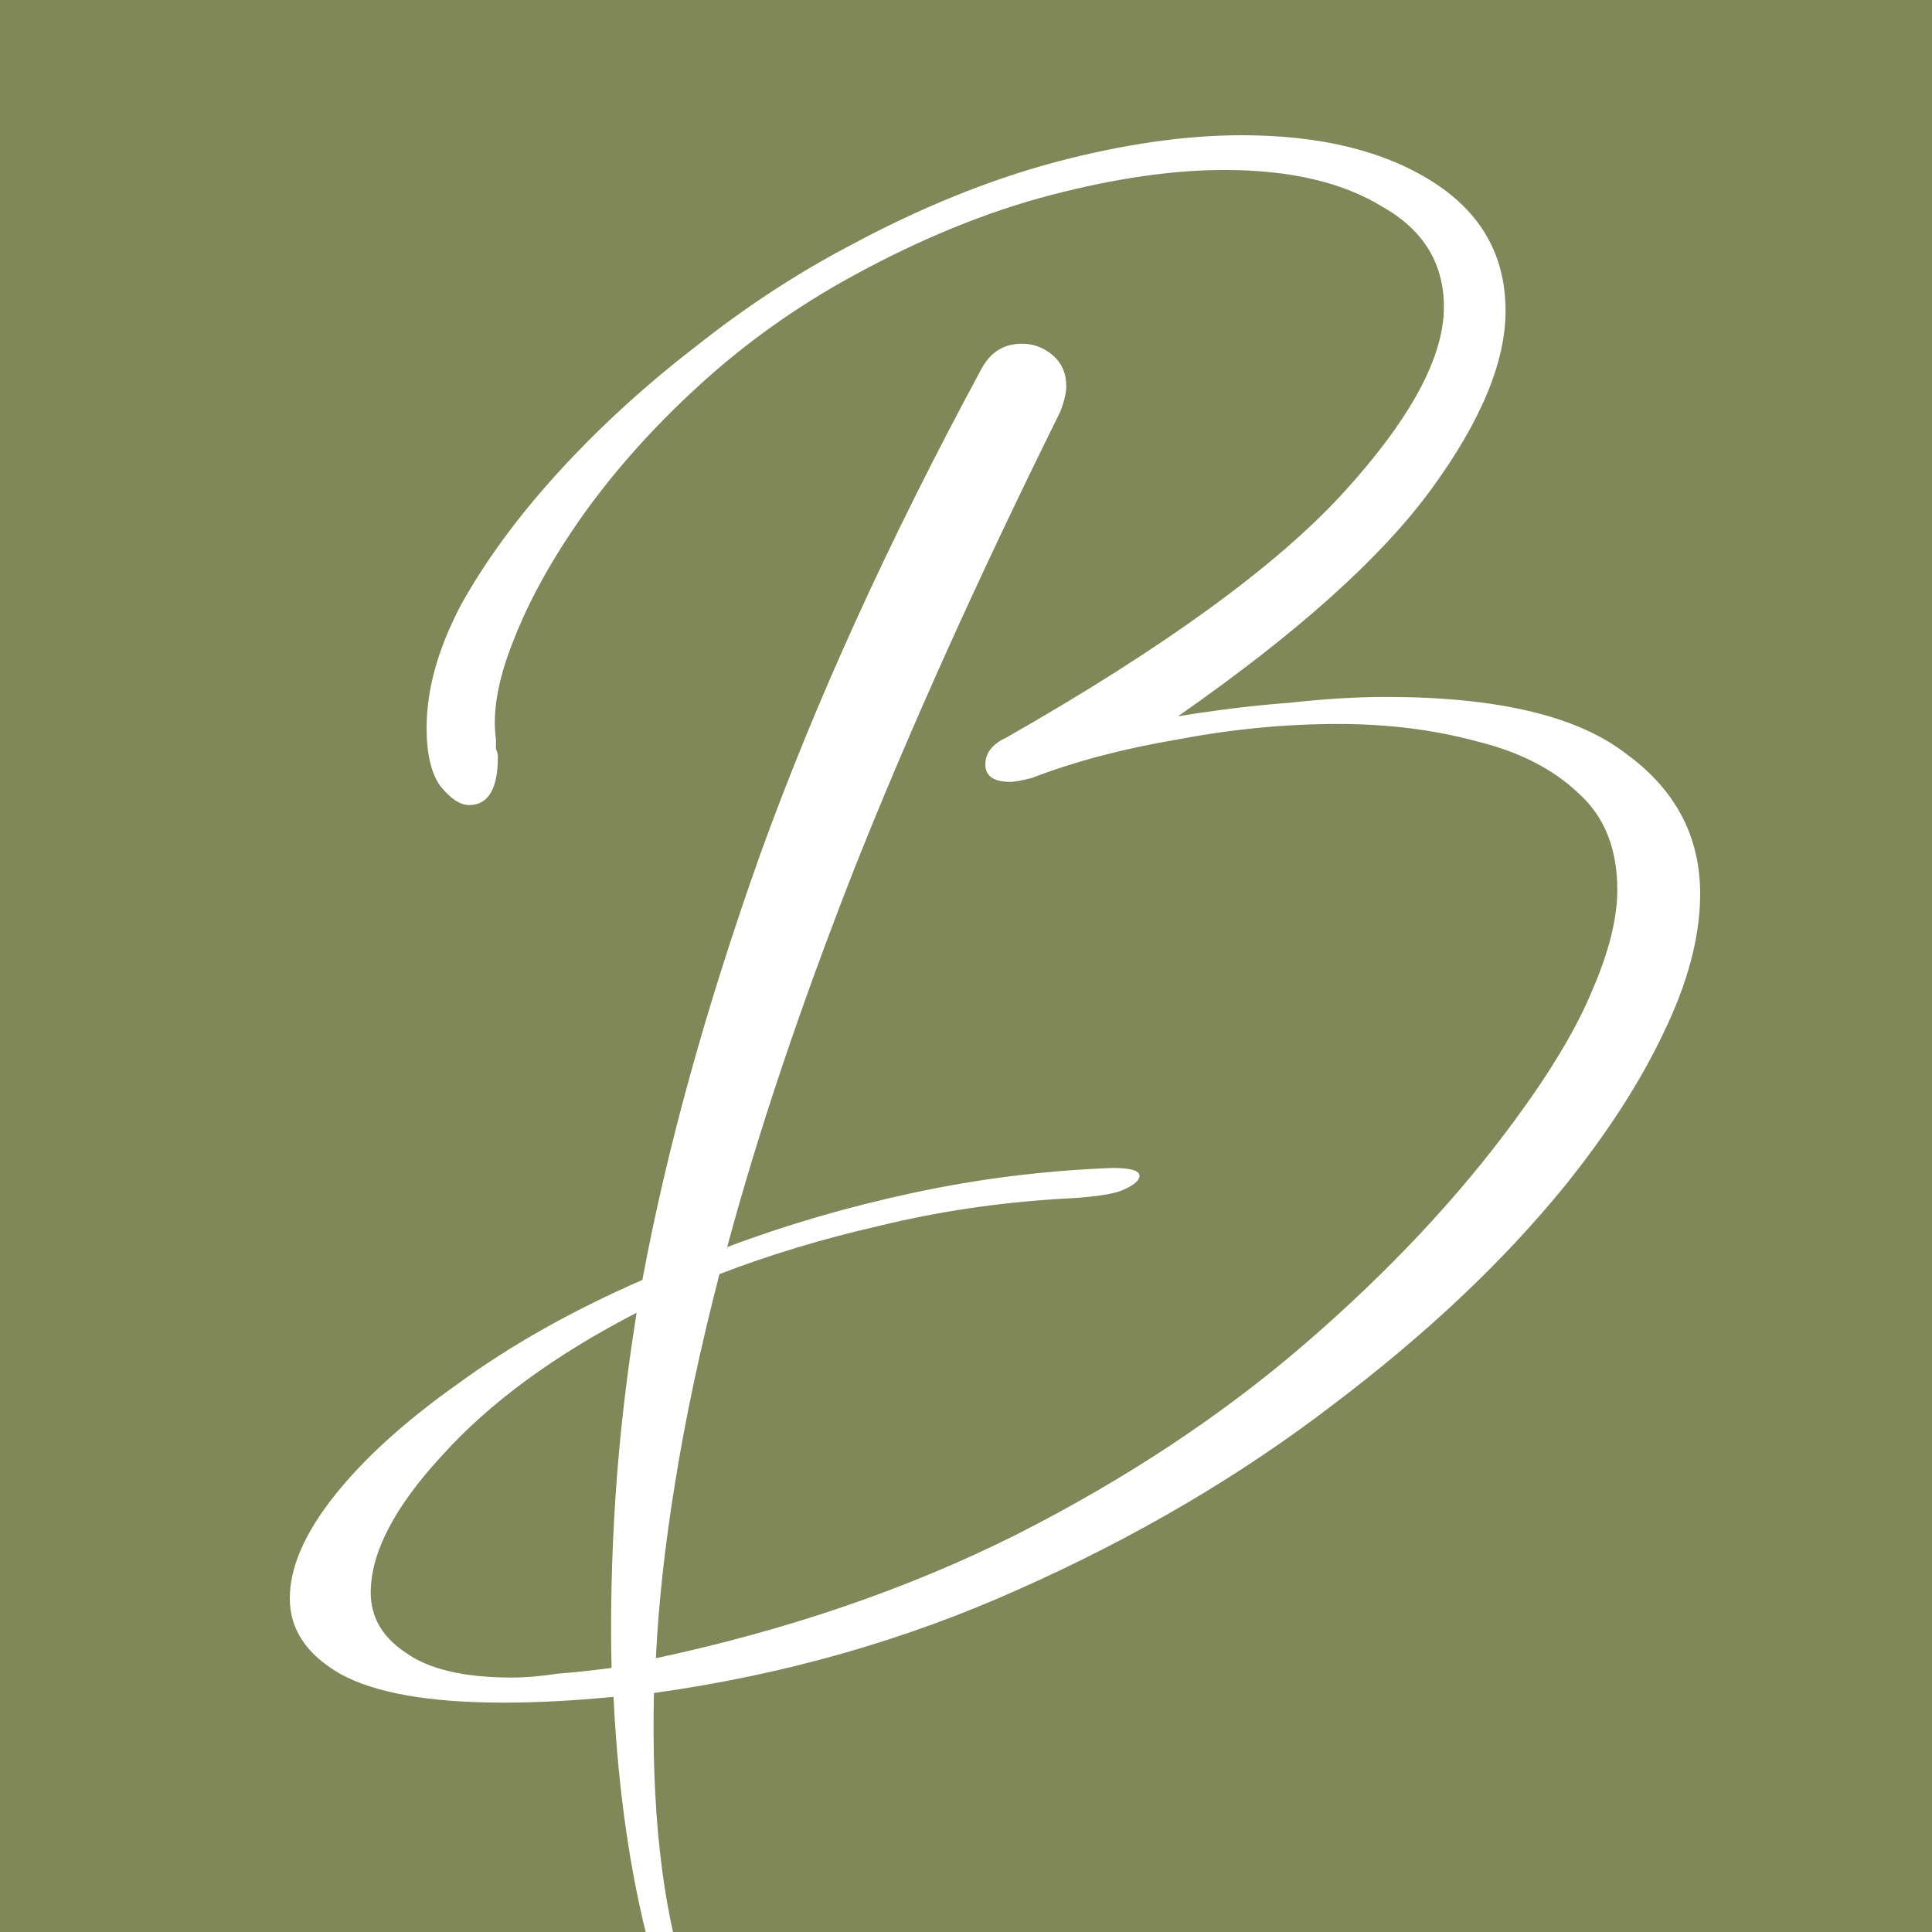 <?xml version="1.0" encoding="UTF-8"?> <svg xmlns="http://www.w3.org/2000/svg" width="100" height="100" viewBox="0 0 100 100" fill="none"><rect x="0" y="0" width="100" height="100" fill="#333333" stroke="none"/><g clip-path="url(#clip0_387_345)"><rect width="100" height="100" fill="#808759"></rect><path d="M51.001 120C47.943 120 44.984 118.734 42.126 116.203C39.333 113.672 36.973 110.009 35.045 105.213C33.184 100.417 32.087 94.623 31.754 87.829C29.693 88.028 27.798 88.128 26.07 88.128C22.214 88.128 19.388 87.629 17.593 86.629C15.864 85.63 15 84.332 15 82.733C15 81.134 15.765 79.369 17.294 77.438C18.823 75.506 20.95 73.574 23.676 71.643C26.402 69.645 29.593 67.846 33.25 66.248C34.513 59.454 36.541 52.127 39.333 44.267C42.192 36.341 46.015 27.948 50.802 19.089C51.267 18.223 51.965 17.791 52.896 17.791C53.495 17.791 54.026 17.99 54.492 18.39C54.957 18.79 55.19 19.322 55.19 19.988C55.19 20.322 55.09 20.755 54.891 21.287C50.636 29.88 47.079 37.773 44.22 44.966C41.428 52.093 39.234 58.621 37.638 64.549C40.63 63.417 43.821 62.484 47.212 61.752C50.602 61.019 54.06 60.586 57.583 60.453C58.514 60.453 58.98 60.586 58.98 60.852C58.98 61.119 58.647 61.385 57.982 61.652C57.384 61.852 56.353 61.985 54.891 62.051C51.633 62.251 48.508 62.717 45.516 63.45C42.591 64.116 39.832 64.949 37.239 65.948C36.242 69.811 35.477 73.408 34.945 76.738C34.413 80.002 34.081 83.033 33.948 85.83C40.796 84.365 47.012 82.233 52.597 79.436C58.248 76.572 63.234 73.275 67.556 69.545C71.877 65.815 75.501 61.951 78.426 57.955C80.288 55.424 81.618 53.193 82.415 51.261C83.28 49.263 83.712 47.531 83.712 46.065C83.712 43.934 83.047 42.269 81.717 41.07C80.388 39.804 78.626 38.905 76.432 38.372C74.238 37.773 71.844 37.473 69.251 37.473C66.525 37.473 63.766 37.739 60.974 38.272C58.182 38.739 55.655 39.405 53.395 40.271C52.863 40.404 52.497 40.47 52.298 40.47C51.434 40.47 51.001 40.171 51.001 39.571C51.001 38.972 51.367 38.505 52.098 38.172C60.276 33.51 66.093 29.28 69.55 25.484C73.008 21.687 74.736 18.49 74.736 15.892C74.736 13.627 73.673 11.896 71.545 10.697C69.484 9.431 66.758 8.798 63.367 8.798C60.708 8.798 57.716 9.231 54.392 10.097C51.068 10.963 47.644 12.362 44.12 14.293C41.195 15.892 38.535 17.791 36.142 19.988C33.815 22.12 31.821 24.351 30.159 26.683C28.563 28.947 27.366 31.112 26.568 33.177C25.77 35.175 25.471 36.874 25.671 38.272C25.671 38.406 25.671 38.572 25.671 38.772C25.737 38.905 25.77 39.038 25.77 39.172C25.77 40.837 25.272 41.669 24.275 41.669C23.809 41.669 23.311 41.336 22.779 40.67C22.313 40.004 22.081 39.005 22.081 37.673C22.081 35.675 22.679 33.543 23.876 31.279C25.139 29.014 26.801 26.749 28.862 24.485C30.989 22.153 33.35 19.988 35.943 17.99C38.535 15.925 41.228 14.16 44.02 12.695C47.611 10.763 51.134 9.331 54.592 8.399C58.115 7.466 61.34 7 64.265 7C68.321 7 71.612 7.799 74.138 9.398C76.664 10.996 77.928 13.228 77.928 16.092C77.928 18.756 76.631 21.854 74.038 25.384C71.445 28.914 67.091 32.81 60.974 37.073C63.035 36.74 64.963 36.507 66.758 36.374C68.553 36.174 70.215 36.074 71.745 36.074C77.462 36.074 81.584 37.04 84.111 38.972C86.704 40.837 88 43.268 88 46.265C88 48.463 87.368 50.861 86.105 53.459C84.909 55.99 83.213 58.621 81.019 61.352C77.828 65.282 73.806 69.078 68.952 72.742C64.165 76.405 58.78 79.569 52.796 82.233C46.879 84.898 40.563 86.696 33.848 87.629C33.715 93.557 34.247 98.452 35.444 102.316C36.707 106.179 38.303 109.176 40.231 111.308C42.159 113.506 44.087 115.038 46.015 115.904C47.943 116.836 49.539 117.302 50.802 117.302C51.733 117.302 52.364 117.136 52.697 116.803C52.963 116.47 53.362 116.303 53.893 116.303C54.425 116.303 54.924 116.503 55.389 116.903C55.855 117.302 56.087 117.735 56.087 118.202C56.087 118.601 55.855 118.901 55.389 119.101C53.927 119.7 52.464 120 51.001 120ZM26.469 86.829C27.2 86.829 27.998 86.763 28.862 86.629C29.726 86.563 30.657 86.463 31.654 86.33C31.588 83.532 31.654 80.602 31.854 77.538C32.053 74.474 32.419 71.276 32.951 67.946C28.696 70.144 25.338 72.609 22.878 75.34C20.419 78.004 19.189 80.368 19.189 82.433C19.189 83.699 19.787 84.731 20.984 85.531C22.18 86.396 24.009 86.829 26.469 86.829Z" fill="white"></path></g><defs><clipPath id="clip0_387_345"><rect width="100" height="100" fill="white"></rect></clipPath></defs></svg> 